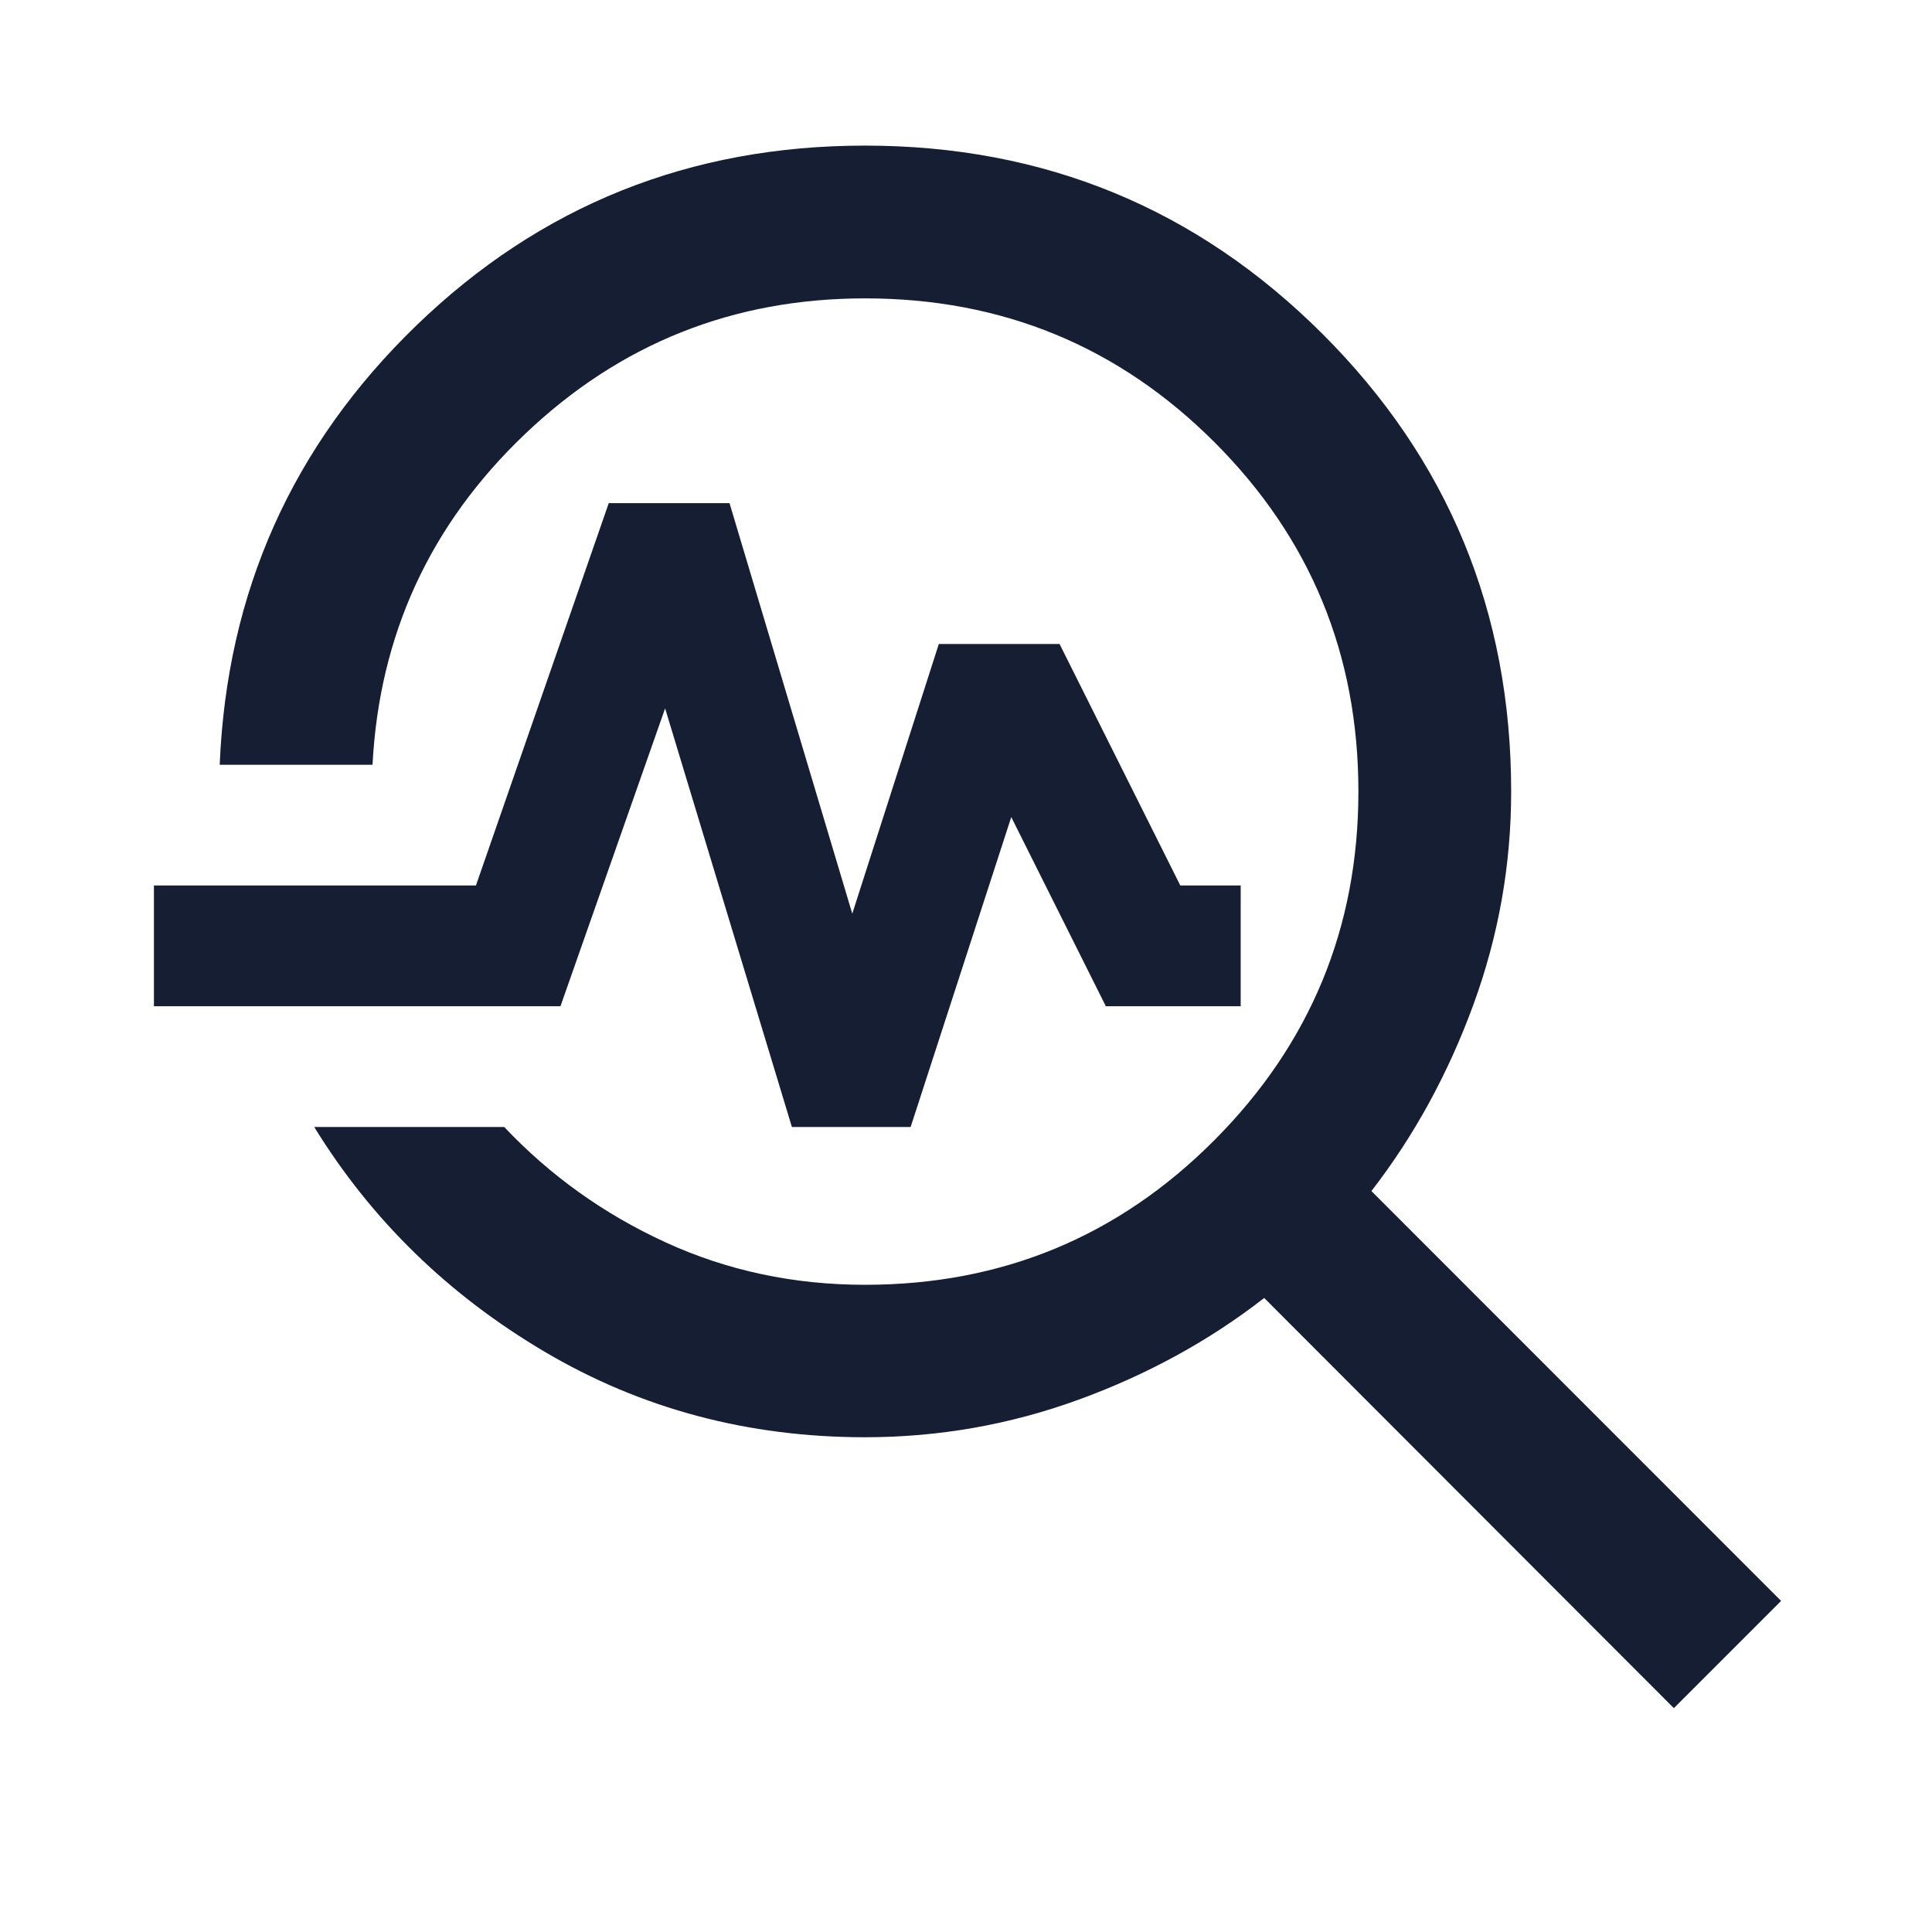 <svg xmlns="http://www.w3.org/2000/svg" height="40px" viewBox="0 -960 960 960" width="40px" fill="#161e33"><path d="M831.74-111.23 628.17-315.04q-40.91 31.83-92.18 50.52-51.26 18.68-106.16 18.68-87.28 0-159.21-42.49Q198.7-330.81 156.14-400h94.41q34.26 36.26 80.2 57.33 45.95 21.08 99.08 21.08 102.03 0 173.59-71.86 71.56-71.85 71.56-173.25 0-102.06-71.5-173.55-71.5-71.49-173.64-71.49-98.18 0-168.91 67.36Q190.19-677.02 185.1-580h-75.93q5.3-128.89 97.72-218.27 92.42-89.38 222.91-89.38 133.64 0 227.37 93.6 93.72 93.61 93.72 227.38 0 54.59-18.8 105.97-18.81 51.38-50.64 92.53l203.57 203.66-53.28 53.28ZM393.49-400l-63-208-52 148h-202v-60h160l66-190h60l61 204 43-134h60l60 120h30v60h-67l-47-94-50 154h-59Z"/></svg>